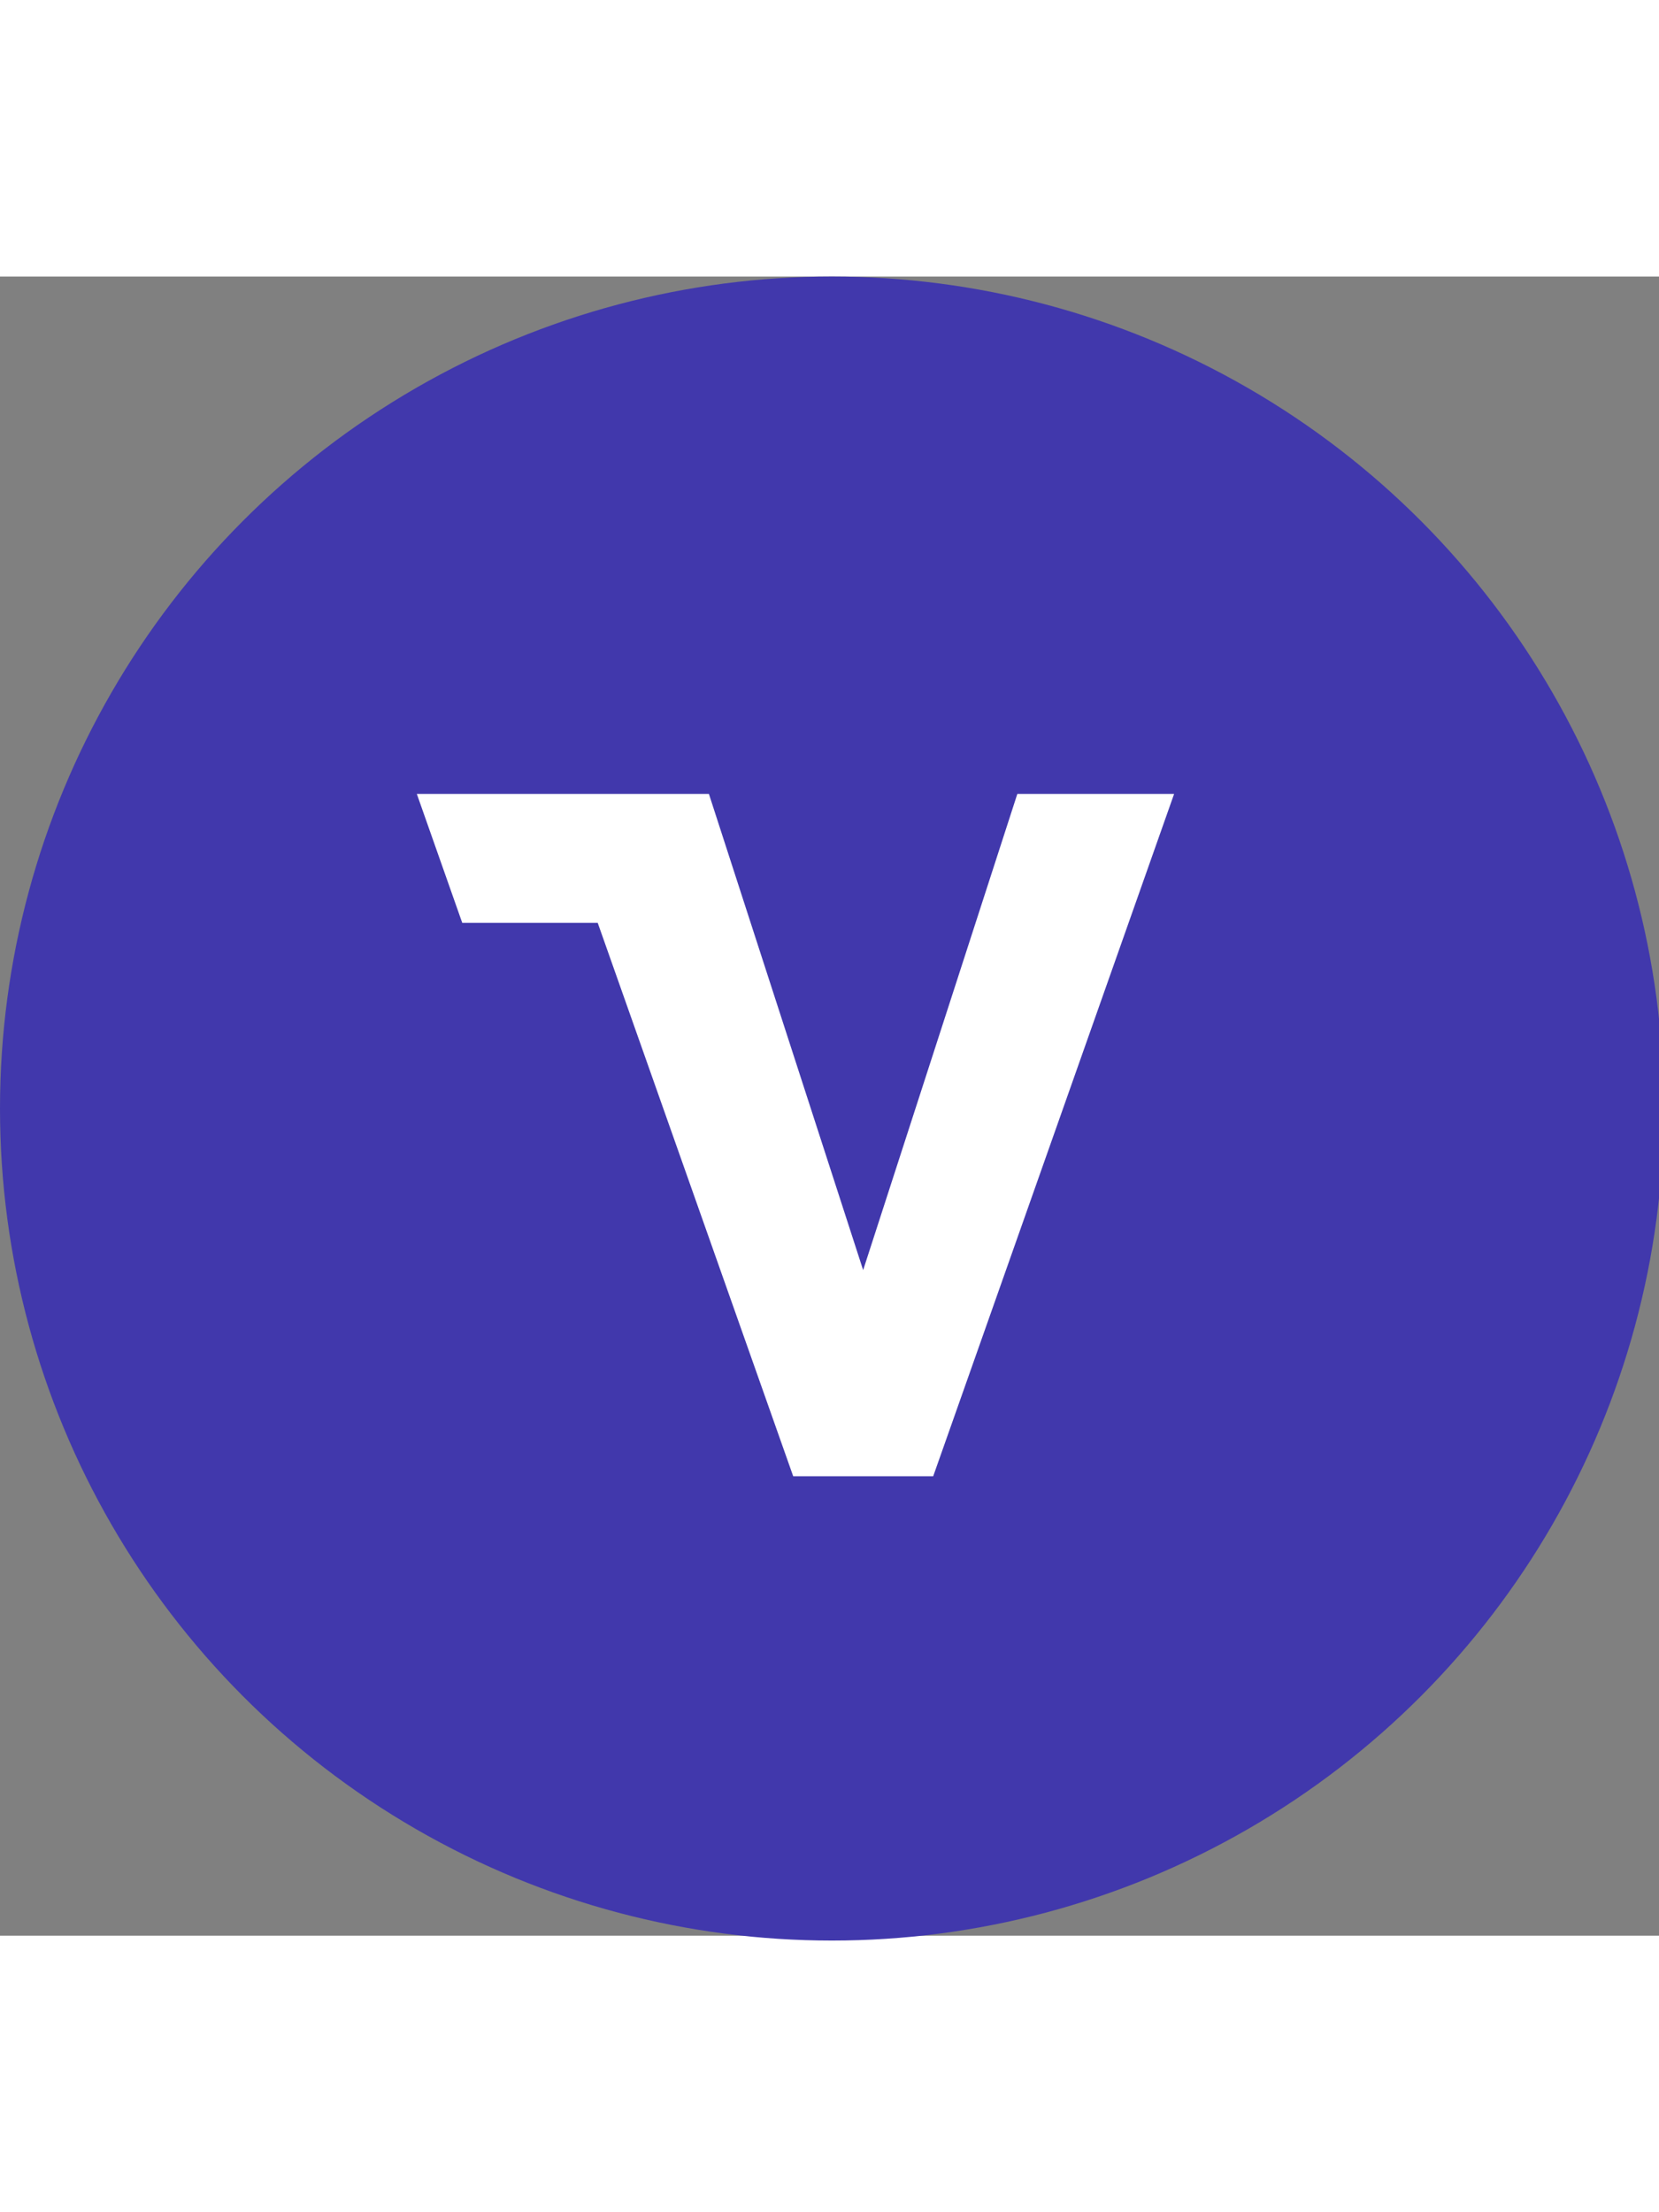 <svg xmlns="http://www.w3.org/2000/svg" width="24" aria-hidden="true" viewBox="0 0 32 32"><rect x="0" y="0" width="32" height="32" fill="#808080" stroke="none"/><g data-name="Group 4629" transform="translate(-776.891 -622.992)"><circle cx="16.047" cy="16.047" r="16.047" fill="#4138ac" data-name="Ellipse 16" transform="translate(776.891 622.992)"/><path fill="#fff" d="m796.514 632.971-2.974 9.184-2.975-9.184h-5.634l.876 2.486h2.613l3.771 10.674h2.7l4.647-13.16z" data-name="Path 12"/></g></svg>